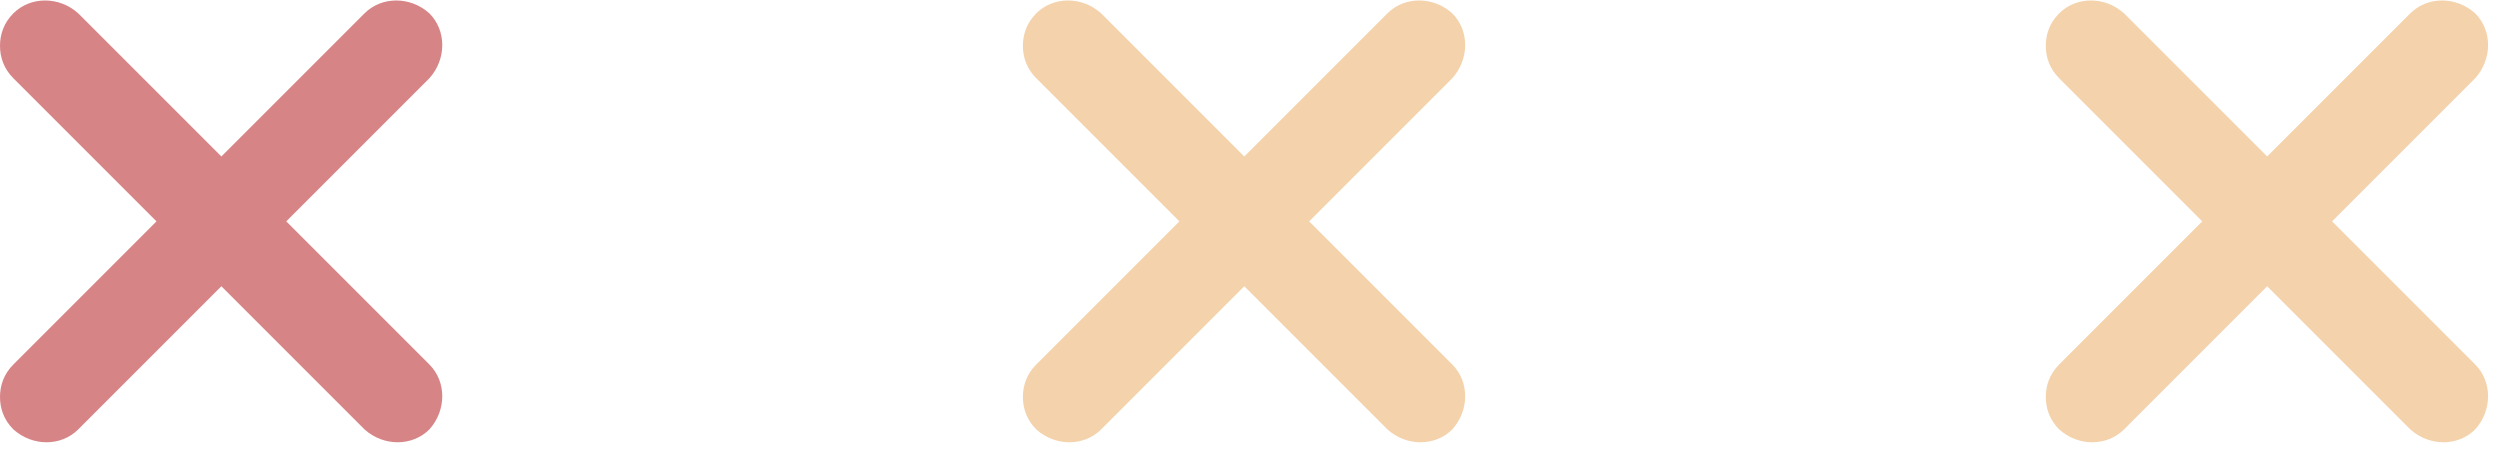 <svg width="131" height="24" viewBox="0 0 131 24" fill="none" xmlns="http://www.w3.org/2000/svg">
<path d="M107.2 2.4C107.2 1.8 107.4 1.2 107.9 0.7C108.8 -0.2 110.3 -0.2 111.3 0.7L129.7 19.1C130.6 20 130.6 21.5 129.7 22.5C128.8 23.4 127.3 23.4 126.3 22.5L107.9 4.1C107.4 3.6 107.2 3 107.2 2.4Z" fill="#F4D2AB"/>
<path d="M107.2 20.8C107.2 20.2 107.4 19.6 107.9 19.1L126.3 0.7C127.2 -0.2 128.7 -0.2 129.7 0.7C130.6 1.6 130.6 3.1 129.7 4.1L111.3 22.5C110.4 23.4 108.9 23.4 107.9 22.5C107.4 22 107.2 21.4 107.2 20.8Z" fill="#F4D2AB"/>
<path d="M53.6 2.4C53.6 1.8 53.8 1.2 54.3 0.7C55.2 -0.2 56.7 -0.2 57.7 0.7L76.1 19.1C77 20 77 21.5 76.1 22.5C75.2 23.4 73.7 23.4 72.7 22.5L54.3 4.1C53.8 3.6 53.6 3 53.6 2.4Z" fill="#F4D2AB"/>
<path d="M53.6 20.8C53.6 20.2 53.8 19.6 54.3 19.1L72.7 0.7C73.6 -0.2 75.1 -0.2 76.1 0.7C77 1.6 77 3.1 76.1 4.1L57.7 22.5C56.8 23.4 55.3 23.4 54.3 22.5C53.8 22 53.6 21.4 53.6 20.8Z" fill="#F4D2AB"/>
<path d="M0 2.4C0 1.8 0.2 1.2 0.7 0.7C1.6 -0.2 3.1 -0.2 4.1 0.7L22.5 19.1C23.4 20 23.4 21.5 22.5 22.5C21.6 23.4 20.1 23.4 19.1 22.5L0.7 4.1C0.2 3.6 0 3 0 2.4Z" fill="#D78487"/>
<path d="M0 20.8C0 20.2 0.2 19.6 0.7 19.1L19.1 0.7C20 -0.2 21.5 -0.2 22.5 0.7C23.4 1.6 23.4 3.1 22.5 4.1L4.1 22.5C3.2 23.4 1.7 23.4 0.7 22.5C0.2 22 0 21.4 0 20.8Z" fill="#D78487"/>
</svg>
